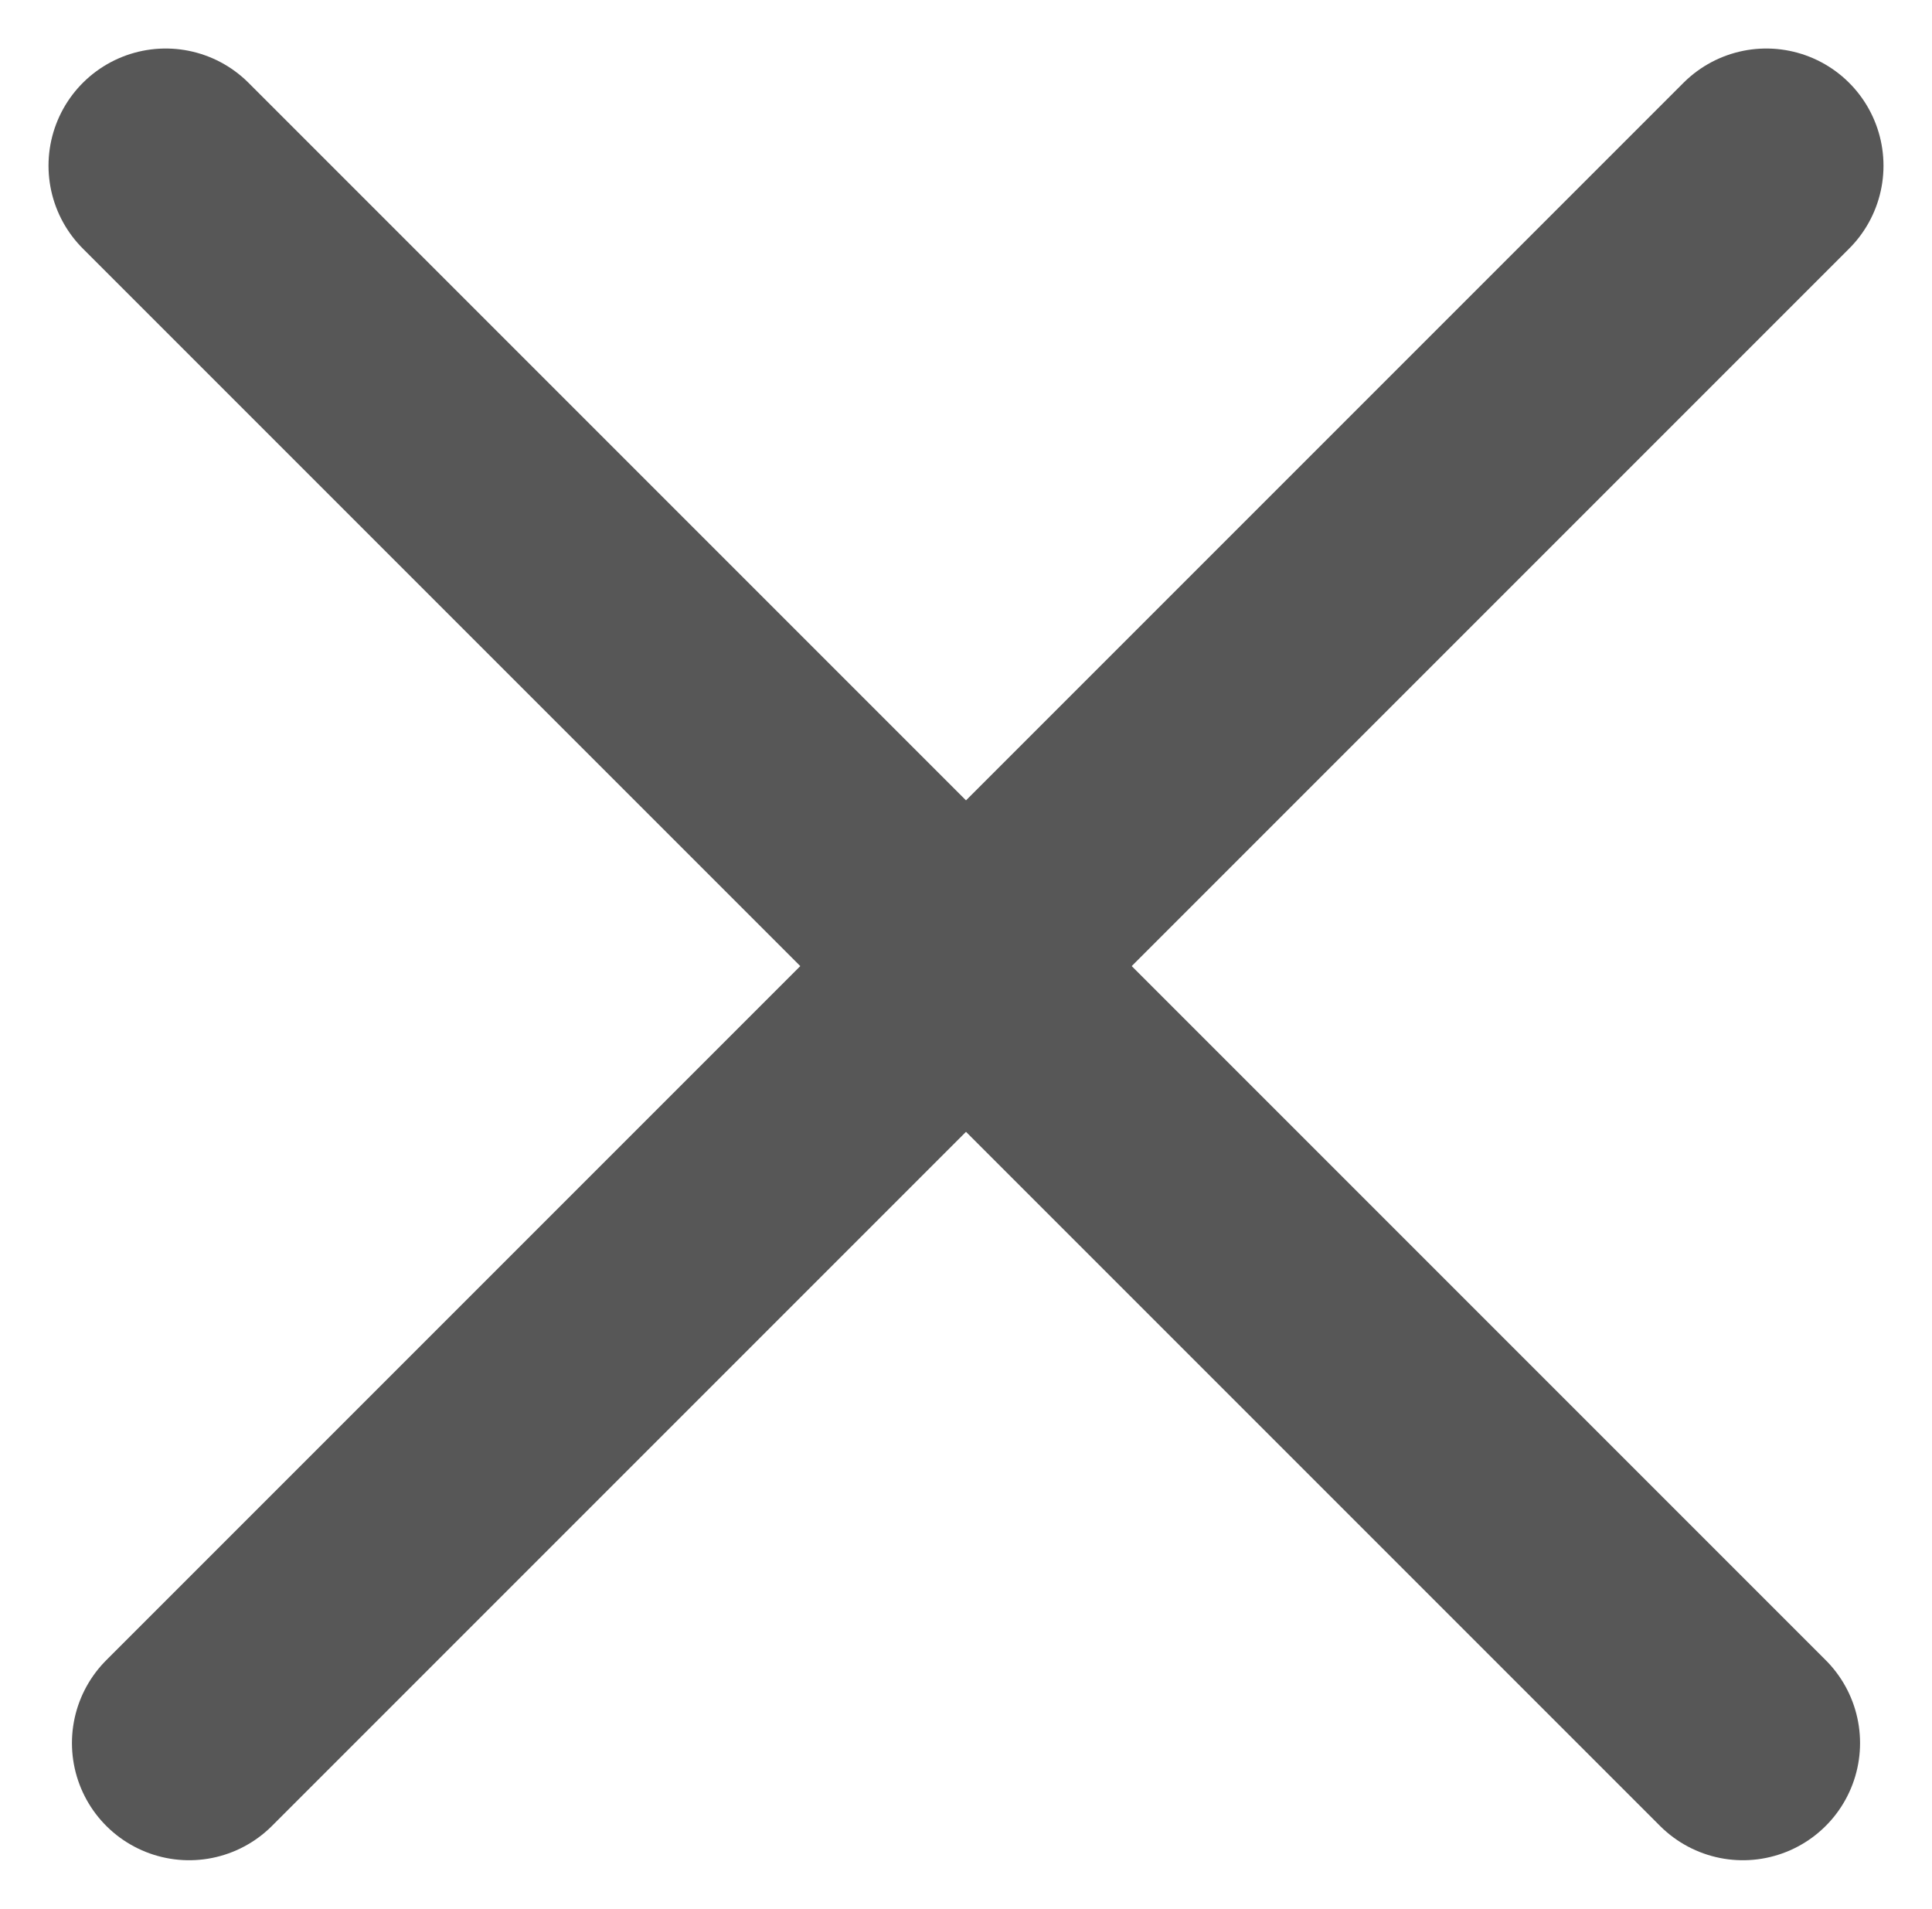 <svg xmlns="http://www.w3.org/2000/svg" width="16.488" height="16.288" viewBox="0 0 16.488 16.288"><g transform="translate(1.414 1.414)"><line x1="13.46" y1="13.46" fill="none" stroke="#575757" stroke-linecap="round" stroke-linejoin="round" stroke-width="2"/><line x1="13.46" y2="13.46" transform="translate(0.2)" fill="none" stroke="#575757" stroke-linecap="round" stroke-linejoin="round" stroke-width="2"/></g></svg>